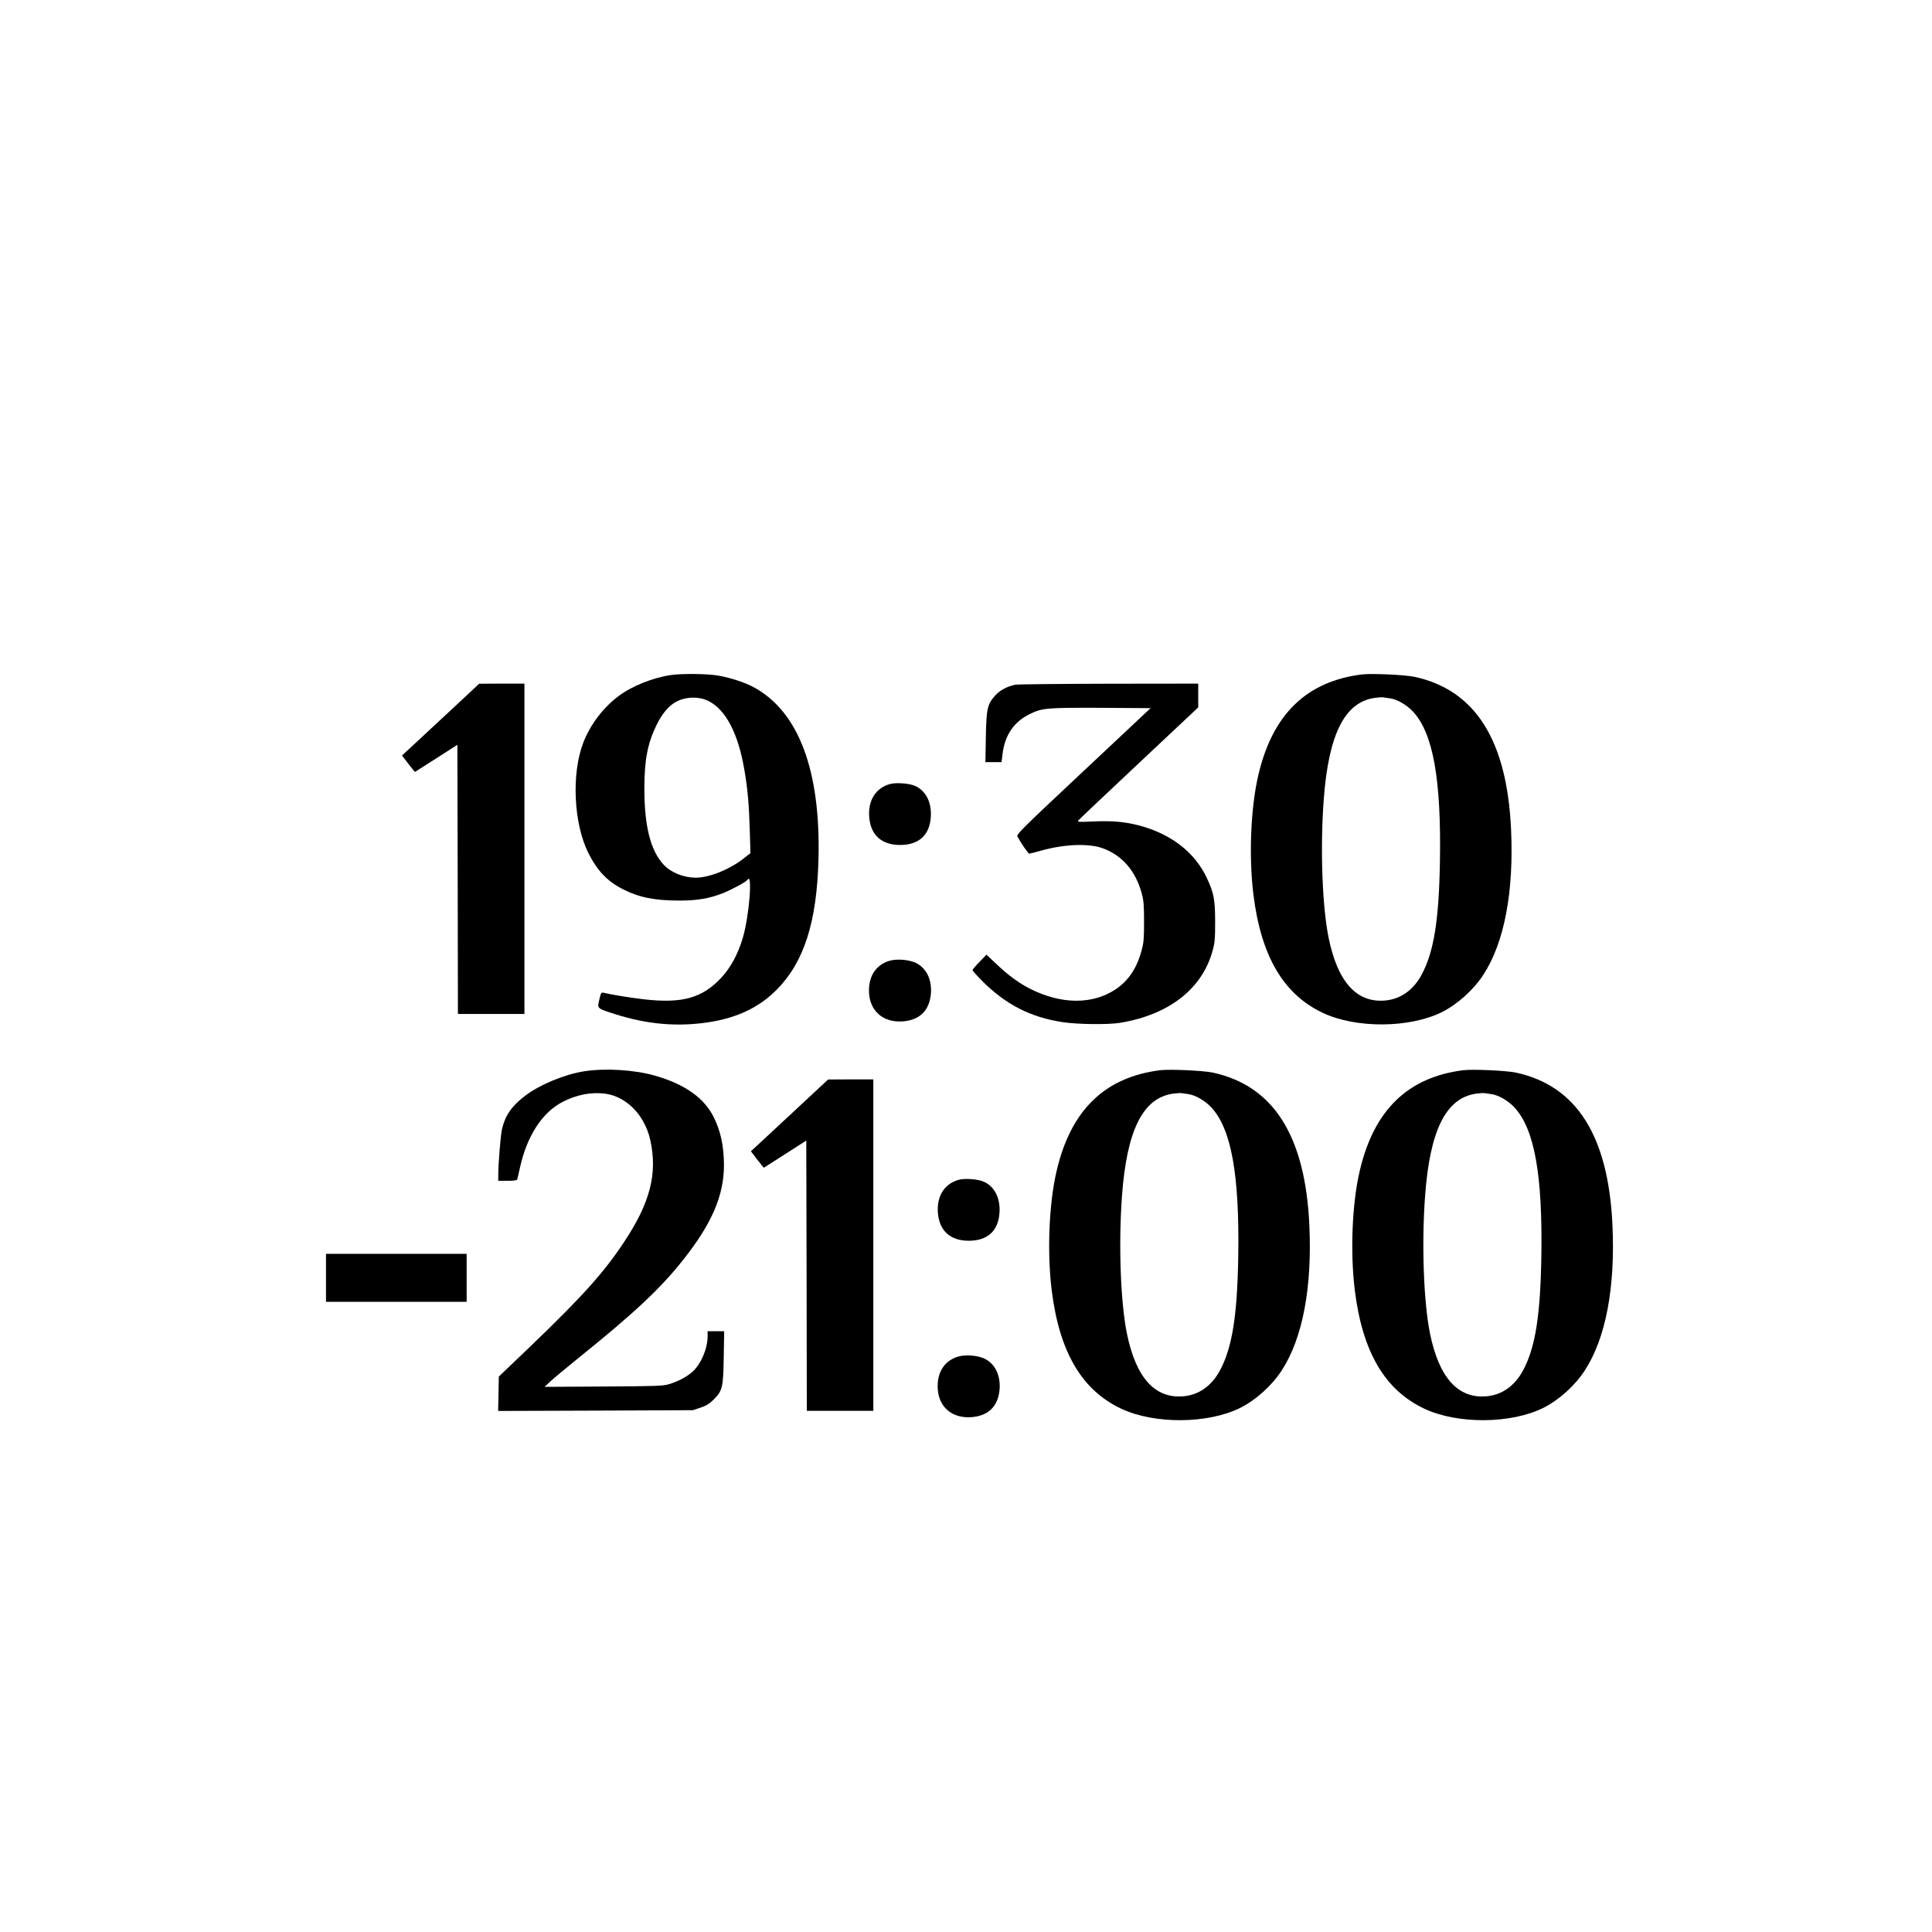 <?xml version="1.0" encoding="UTF-8" standalone="no"?> <svg xmlns="http://www.w3.org/2000/svg" version="1.0" width="1772pt" height="1772pt" viewBox="0 0 1772 1772" preserveAspectRatio="xMidYMid meet"><g transform="translate(0,1772) scale(0.1,-0.1)" fill="#000000" stroke="none"><path d="M6155 11529 c-168 -25 -359 -101 -481 -193 -143 -107 -260 -262 -324 -427 -110 -285 -89 -741 46 -1012 82 -163 172 -258 314 -331 149 -77 294 -106 522 -106 165 0 279 20 401 69 80 32 211 103 222 121 49 79 18 -324 -41 -528 -43 -149 -112 -277 -200 -371 -174 -185 -355 -236 -704 -197 -122 14 -287 40 -376 61 -20 4 -23 -2 -37 -63 -20 -84 -24 -79 142 -133 300 -95 575 -119 866 -74 260 41 461 137 620 299 250 253 367 619 382 1196 21 817 -184 1358 -598 1579 -79 43 -220 88 -329 106 -103 16 -325 18 -425 4z m344 -239 c160 -81 274 -302 330 -641 29 -171 41 -309 48 -549 l6 -205 -69 -54 c-128 -98 -309 -170 -431 -171 -112 0 -228 46 -296 119 -120 128 -177 354 -177 698 0 261 29 411 110 580 56 114 118 186 194 223 88 42 203 42 285 0z"></path><path d="M12490 11534 c-508 -64 -819 -366 -949 -924 -70 -298 -88 -744 -45 -1094 70 -566 276 -917 639 -1087 305 -143 794 -139 1090 8 145 73 291 205 381 344 192 296 280 760 253 1335 -38 816 -328 1275 -884 1396 -88 19 -396 33 -485 22z m259 -219 c66 -9 155 -61 213 -124 182 -199 257 -616 245 -1366 -9 -543 -55 -833 -167 -1043 -77 -144 -196 -228 -341 -239 -260 -20 -432 175 -514 580 -58 291 -77 821 -44 1262 44 599 192 895 467 934 31 4 66 7 77 5 11 -1 40 -5 64 -9z"></path><path d="M4115 11188 c-154 -143 -313 -291 -354 -329 l-74 -68 58 -76 c32 -41 59 -75 61 -75 1 0 89 56 196 125 l193 124 3 -1234 2 -1235 305 0 305 0 0 1515 0 1515 -207 0 -208 -1 -280 -261z"></path><path d="M9313 11440 c-76 -15 -142 -51 -186 -100 -71 -79 -80 -119 -85 -382 l-4 -228 74 0 74 0 11 88 c23 165 105 282 246 352 116 57 159 60 658 58 l452 -3 -616 -578 c-577 -541 -616 -580 -605 -600 30 -57 99 -157 108 -157 5 0 56 13 112 29 216 60 441 68 570 18 176 -68 294 -207 350 -412 18 -68 21 -106 21 -260 0 -152 -3 -192 -22 -260 -44 -166 -120 -279 -239 -359 -212 -141 -497 -139 -782 4 -105 53 -203 125 -310 227 l-92 87 -64 -66 c-35 -36 -64 -70 -64 -76 0 -5 38 -48 84 -95 219 -220 446 -337 743 -382 136 -21 419 -24 527 -6 448 74 753 312 848 662 20 73 23 107 23 264 0 205 -12 265 -75 400 -111 238 -329 407 -626 485 -127 33 -244 43 -413 36 -143 -6 -153 -6 -140 10 7 9 258 246 556 526 l543 510 0 109 0 109 -817 -1 c-450 -1 -837 -5 -860 -9z"></path><path d="M8167 10530 c-132 -34 -206 -148 -195 -301 12 -167 113 -259 284 -259 170 0 269 89 281 253 10 136 -44 245 -145 289 -50 23 -169 32 -225 18z"></path><path d="M8152 8906 c-117 -38 -182 -135 -182 -271 0 -182 125 -296 309 -283 156 11 246 100 259 254 10 125 -38 229 -129 278 -63 35 -187 45 -257 22z"></path><path d="M5357 7894 c-176 -27 -406 -122 -539 -223 -124 -94 -184 -181 -213 -304 -14 -59 -35 -320 -35 -429 l0 -48 85 0 c60 0 87 4 89 13 2 6 14 57 26 112 64 288 204 502 389 598 127 66 264 93 392 76 196 -27 361 -196 413 -424 68 -308 1 -573 -239 -935 -183 -277 -377 -494 -842 -941 l-308 -295 -3 -158 -3 -157 893 3 893 4 69 23 c54 18 80 34 121 74 82 82 88 109 93 390 l4 237 -76 0 -76 0 0 -48 c0 -112 -62 -255 -139 -324 -54 -47 -134 -90 -217 -114 -52 -16 -119 -18 -599 -21 l-540 -3 52 49 c29 27 143 122 254 212 518 417 756 640 965 904 263 332 374 590 374 869 -1 172 -29 308 -92 436 -87 178 -264 305 -540 384 -188 54 -456 71 -651 40z"></path><path d="M10640 7904 c-508 -64 -819 -366 -949 -924 -70 -298 -88 -744 -45 -1094 70 -566 276 -917 639 -1087 305 -143 794 -139 1090 8 145 73 291 205 381 344 192 296 280 760 253 1335 -38 816 -328 1275 -884 1396 -88 19 -396 33 -485 22z m259 -219 c66 -9 155 -61 213 -124 182 -199 257 -616 245 -1366 -9 -543 -55 -833 -167 -1043 -77 -144 -196 -228 -341 -239 -260 -20 -432 175 -514 580 -58 291 -77 821 -44 1262 44 599 192 895 467 934 31 4 66 7 77 5 11 -1 40 -5 64 -9z"></path><path d="M13420 7904 c-508 -64 -819 -366 -949 -924 -70 -298 -88 -744 -45 -1094 70 -566 276 -917 639 -1087 305 -143 794 -139 1090 8 145 73 291 205 381 344 192 296 280 760 253 1335 -38 816 -328 1275 -884 1396 -88 19 -396 33 -485 22z m259 -219 c66 -9 155 -61 213 -124 182 -199 257 -616 245 -1366 -9 -543 -55 -833 -167 -1043 -77 -144 -196 -228 -341 -239 -260 -20 -432 175 -514 580 -58 291 -77 821 -44 1262 44 599 192 895 467 934 31 4 66 7 77 5 11 -1 40 -5 64 -9z"></path><path d="M7315 7558 c-154 -143 -313 -291 -354 -329 l-74 -68 58 -76 c32 -41 59 -75 61 -75 1 0 89 56 196 125 l193 124 3 -1239 2 -1240 305 0 305 0 0 1520 0 1520 -207 0 -208 -1 -280 -261z"></path><path d="M8797 6900 c-132 -34 -206 -148 -195 -301 12 -167 113 -259 284 -259 170 0 269 89 281 253 10 136 -44 245 -145 289 -50 23 -169 32 -225 18z"></path><path d="M2990 6000 l0 -220 645 0 645 0 0 220 0 220 -645 0 -645 0 0 -220z"></path><path d="M8782 5276 c-117 -38 -182 -135 -182 -271 0 -182 125 -296 309 -283 156 11 246 100 259 254 10 125 -38 229 -129 278 -63 35 -187 45 -257 22z"></path></g></svg> 